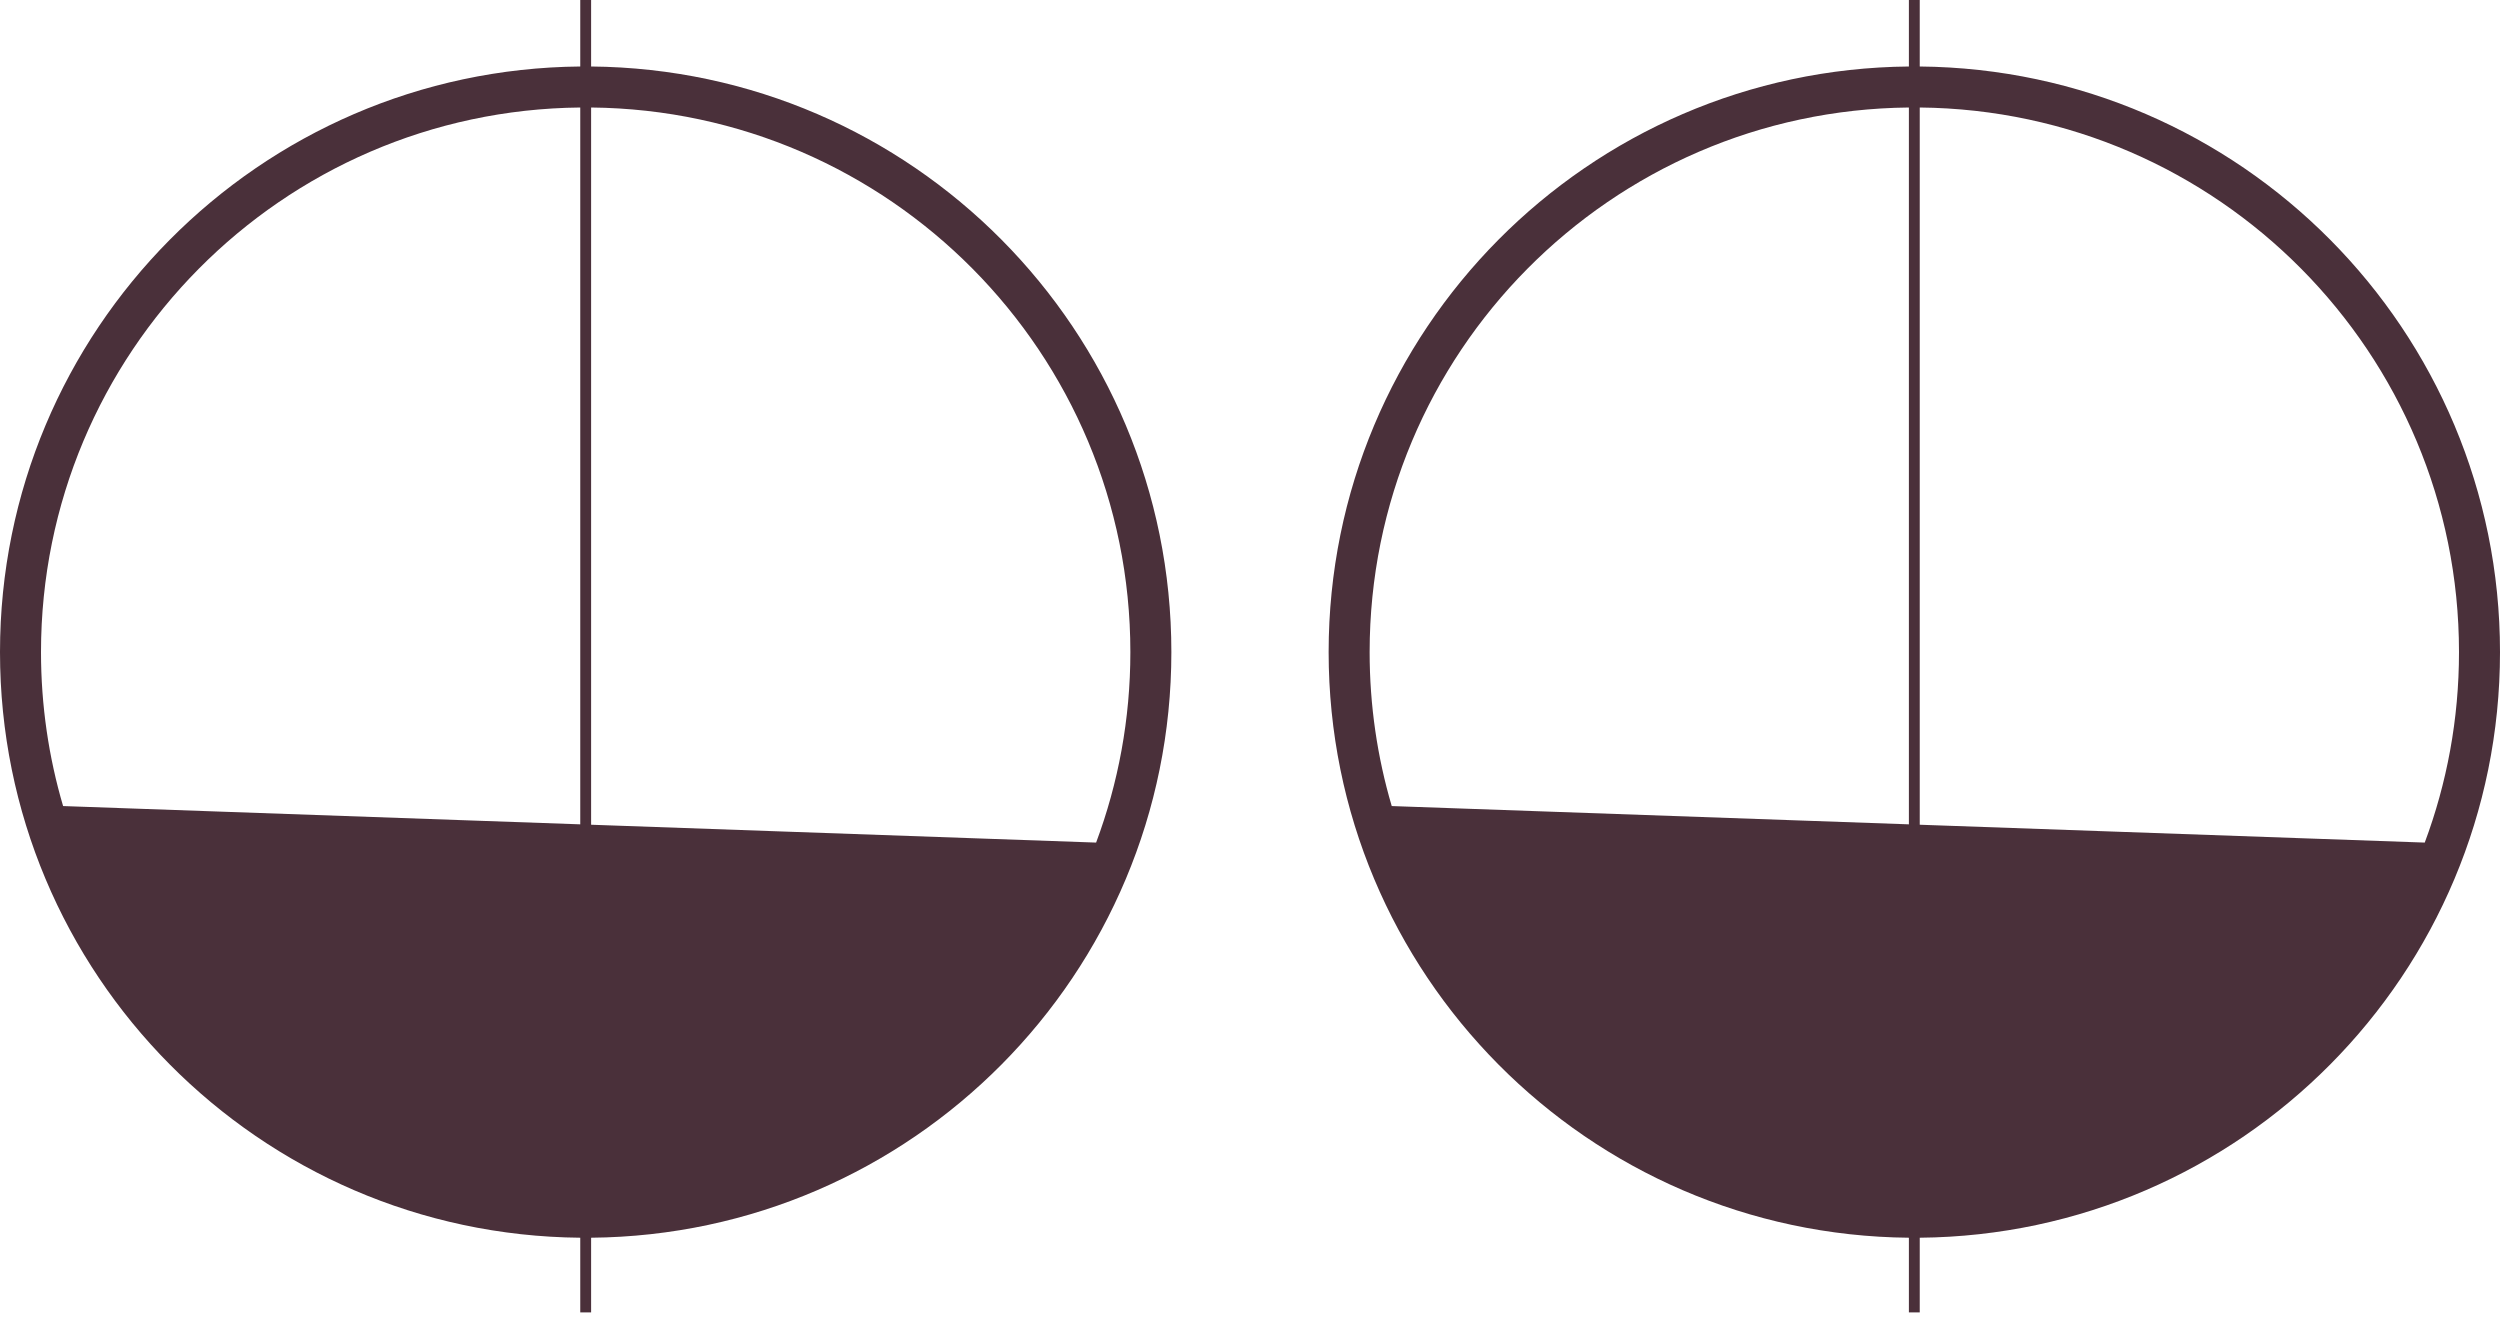 <?xml version="1.0" encoding="UTF-8" standalone="no"?>
<svg width="212px" height="112px" viewBox="0 0 212 112" version="1.1" xmlns="http://www.w3.org/2000/svg" xmlns:xlink="http://www.w3.org/1999/xlink" xmlns:sketch="http://www.bohemiancoding.com/sketch/ns">
    <!-- Generator: Sketch 3.5.1 (25234) - http://www.bohemiancoding.com/sketch -->
    <title>Page 1 Copy</title>
    <desc>Created with Sketch.</desc>
    <defs></defs>
    <g id="tecnologie" stroke="none" stroke-width="1" fill="none" fill-rule="evenodd" sketch:type="MSPage">
        <g sketch:type="MSArtboardGroup" transform="translate(-54, -3168)" id="CONFRONTO" fill="#4A303A">
            <g sketch:type="MSLayerGroup" transform="translate(-1, 2542)">
                <g id="Page-1-Copy" transform="translate(55, 626)" sketch:type="MSShapeGroup">
                    <g id="Group-3" transform="translate(112.668, 0)">
                        <path d="M49.206,9.116 L49.206,69.904 L5.351,68.354 C4.133,64.214 3.477,59.834 3.477,55.299 C3.477,29.944 23.909,9.363 49.206,9.116 M95.855,55.299 C95.855,60.982 94.827,66.423 92.95,71.451 L50.126,69.937 L50.126,9.116 C75.423,9.363 95.855,29.944 95.855,55.299 M99.332,55.299 C99.332,28.022 77.345,5.887 50.126,5.639 L50.126,6.89804772e-05 L49.206,6.89804772e-05 L49.206,5.639 C21.987,5.887 0,28.022 0,55.299 C0,82.577 21.987,104.712 49.206,104.959 L49.206,111.289 L50.126,111.289 L50.126,104.959 C77.345,104.712 99.332,82.577 99.332,55.299" id="Fill-1"></path>
                    </g>
                    <g id="Group-6">
                        <path d="M92.95,71.451 L50.126,69.937 L50.126,9.116 C75.423,9.363 95.855,29.944 95.855,55.299 C95.855,60.982 94.827,66.423 92.95,71.451 L92.95,71.451 Z M5.351,68.354 C4.133,64.214 3.477,59.834 3.477,55.299 C3.477,29.944 23.909,9.363 49.206,9.116 L49.206,69.904 L5.351,68.354 Z M50.126,5.639 L50.126,0 L49.206,0 L49.206,5.639 C21.987,5.886 0,28.022 0,55.299 C0,82.577 21.987,104.712 49.206,104.959 L49.206,111.289 L50.126,111.289 L50.126,104.959 C77.345,104.712 99.332,82.577 99.332,55.299 C99.332,28.022 77.345,5.886 50.126,5.639 L50.126,5.639 Z" id="Fill-4"></path>
                    </g>
                </g>
            </g>
        </g>
    </g>
</svg>